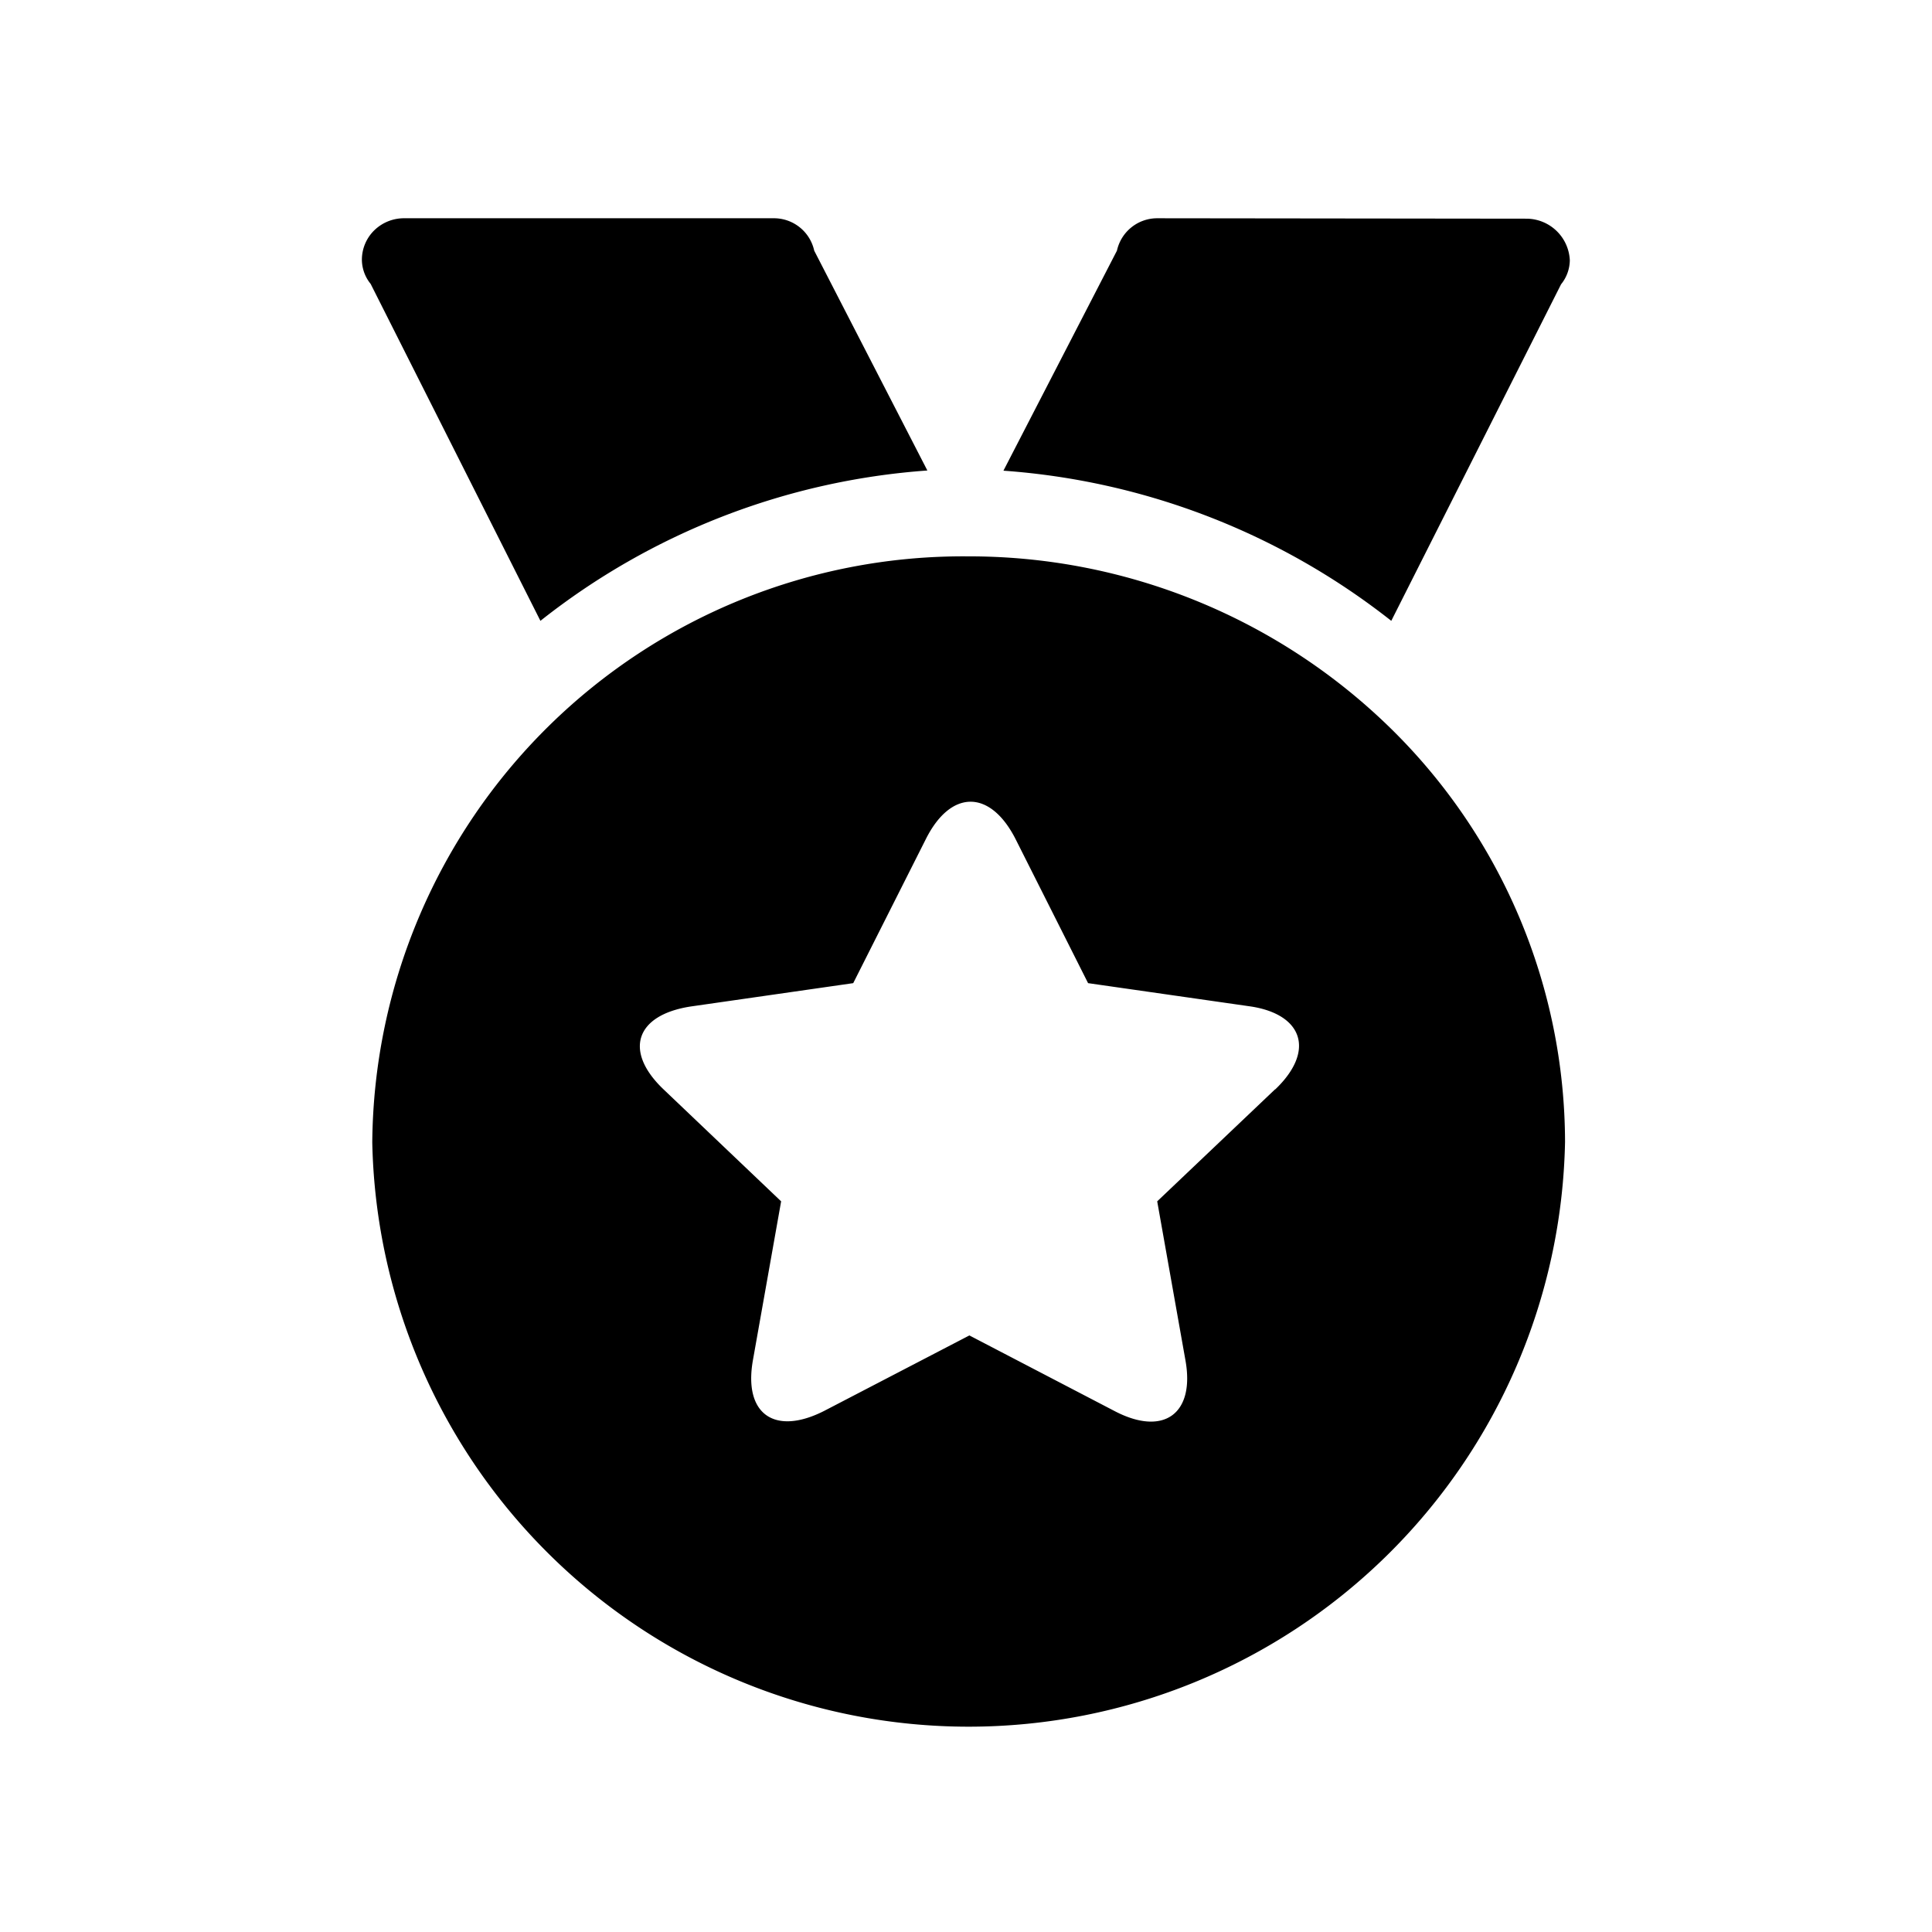 <?xml version="1.0" encoding="UTF-8" standalone="no"?> <svg xmlns="http://www.w3.org/2000/svg" xmlns:xlink="http://www.w3.org/1999/xlink" class="icon" viewBox="0 0 1024 1024" version="1.1" width="16" height="16"><path d="M512.928 294.88a313.216 313.216 0 0 0-315.616 310.656 316.16 316.16 0 0 0 632.192-0.32 307.776 307.776 0 0 0-92.8-219.552 319.296 319.296 0 0 0-223.776-90.784z m162.944 282.432l-62.528 59.424 14.944 84.128c5.184 28.544-11.584 40.704-37.696 26.944l-76.8-40-76.96 40c-26.144 13.28-42.88 1.856-37.76-26.944l14.944-84.128-62.4-59.424c-21.056-20.096-14.944-39.296 14.4-43.84l86.208-12.384 38.72-76.8c13.056-25.6 33.6-26.016 47.104 0l38.656 76.8 86.4 12.384c27.232 4.224 34.272 23.424 12.768 43.968zM613.344 115.68a21.856 21.856 0 0 0-21.344 17.184l-60.16 116.608a375.296 375.296 0 0 1 205.568 79.584l89.984-178.368a20.576 20.576 0 0 0 4.64-12.8 23.104 23.104 0 0 0-22.88-21.984l-195.744-0.224z m-181.792 17.184a21.856 21.856 0 0 0-21.44-17.184H214.368a22.56 22.56 0 0 0-16 6.4 21.824 21.824 0 0 0-6.56 15.584 20.48 20.48 0 0 0 4.64 12.8l89.984 178.592a372.96 372.96 0 0 1 205.088-79.68z" fill="#000000"></path></svg> 
